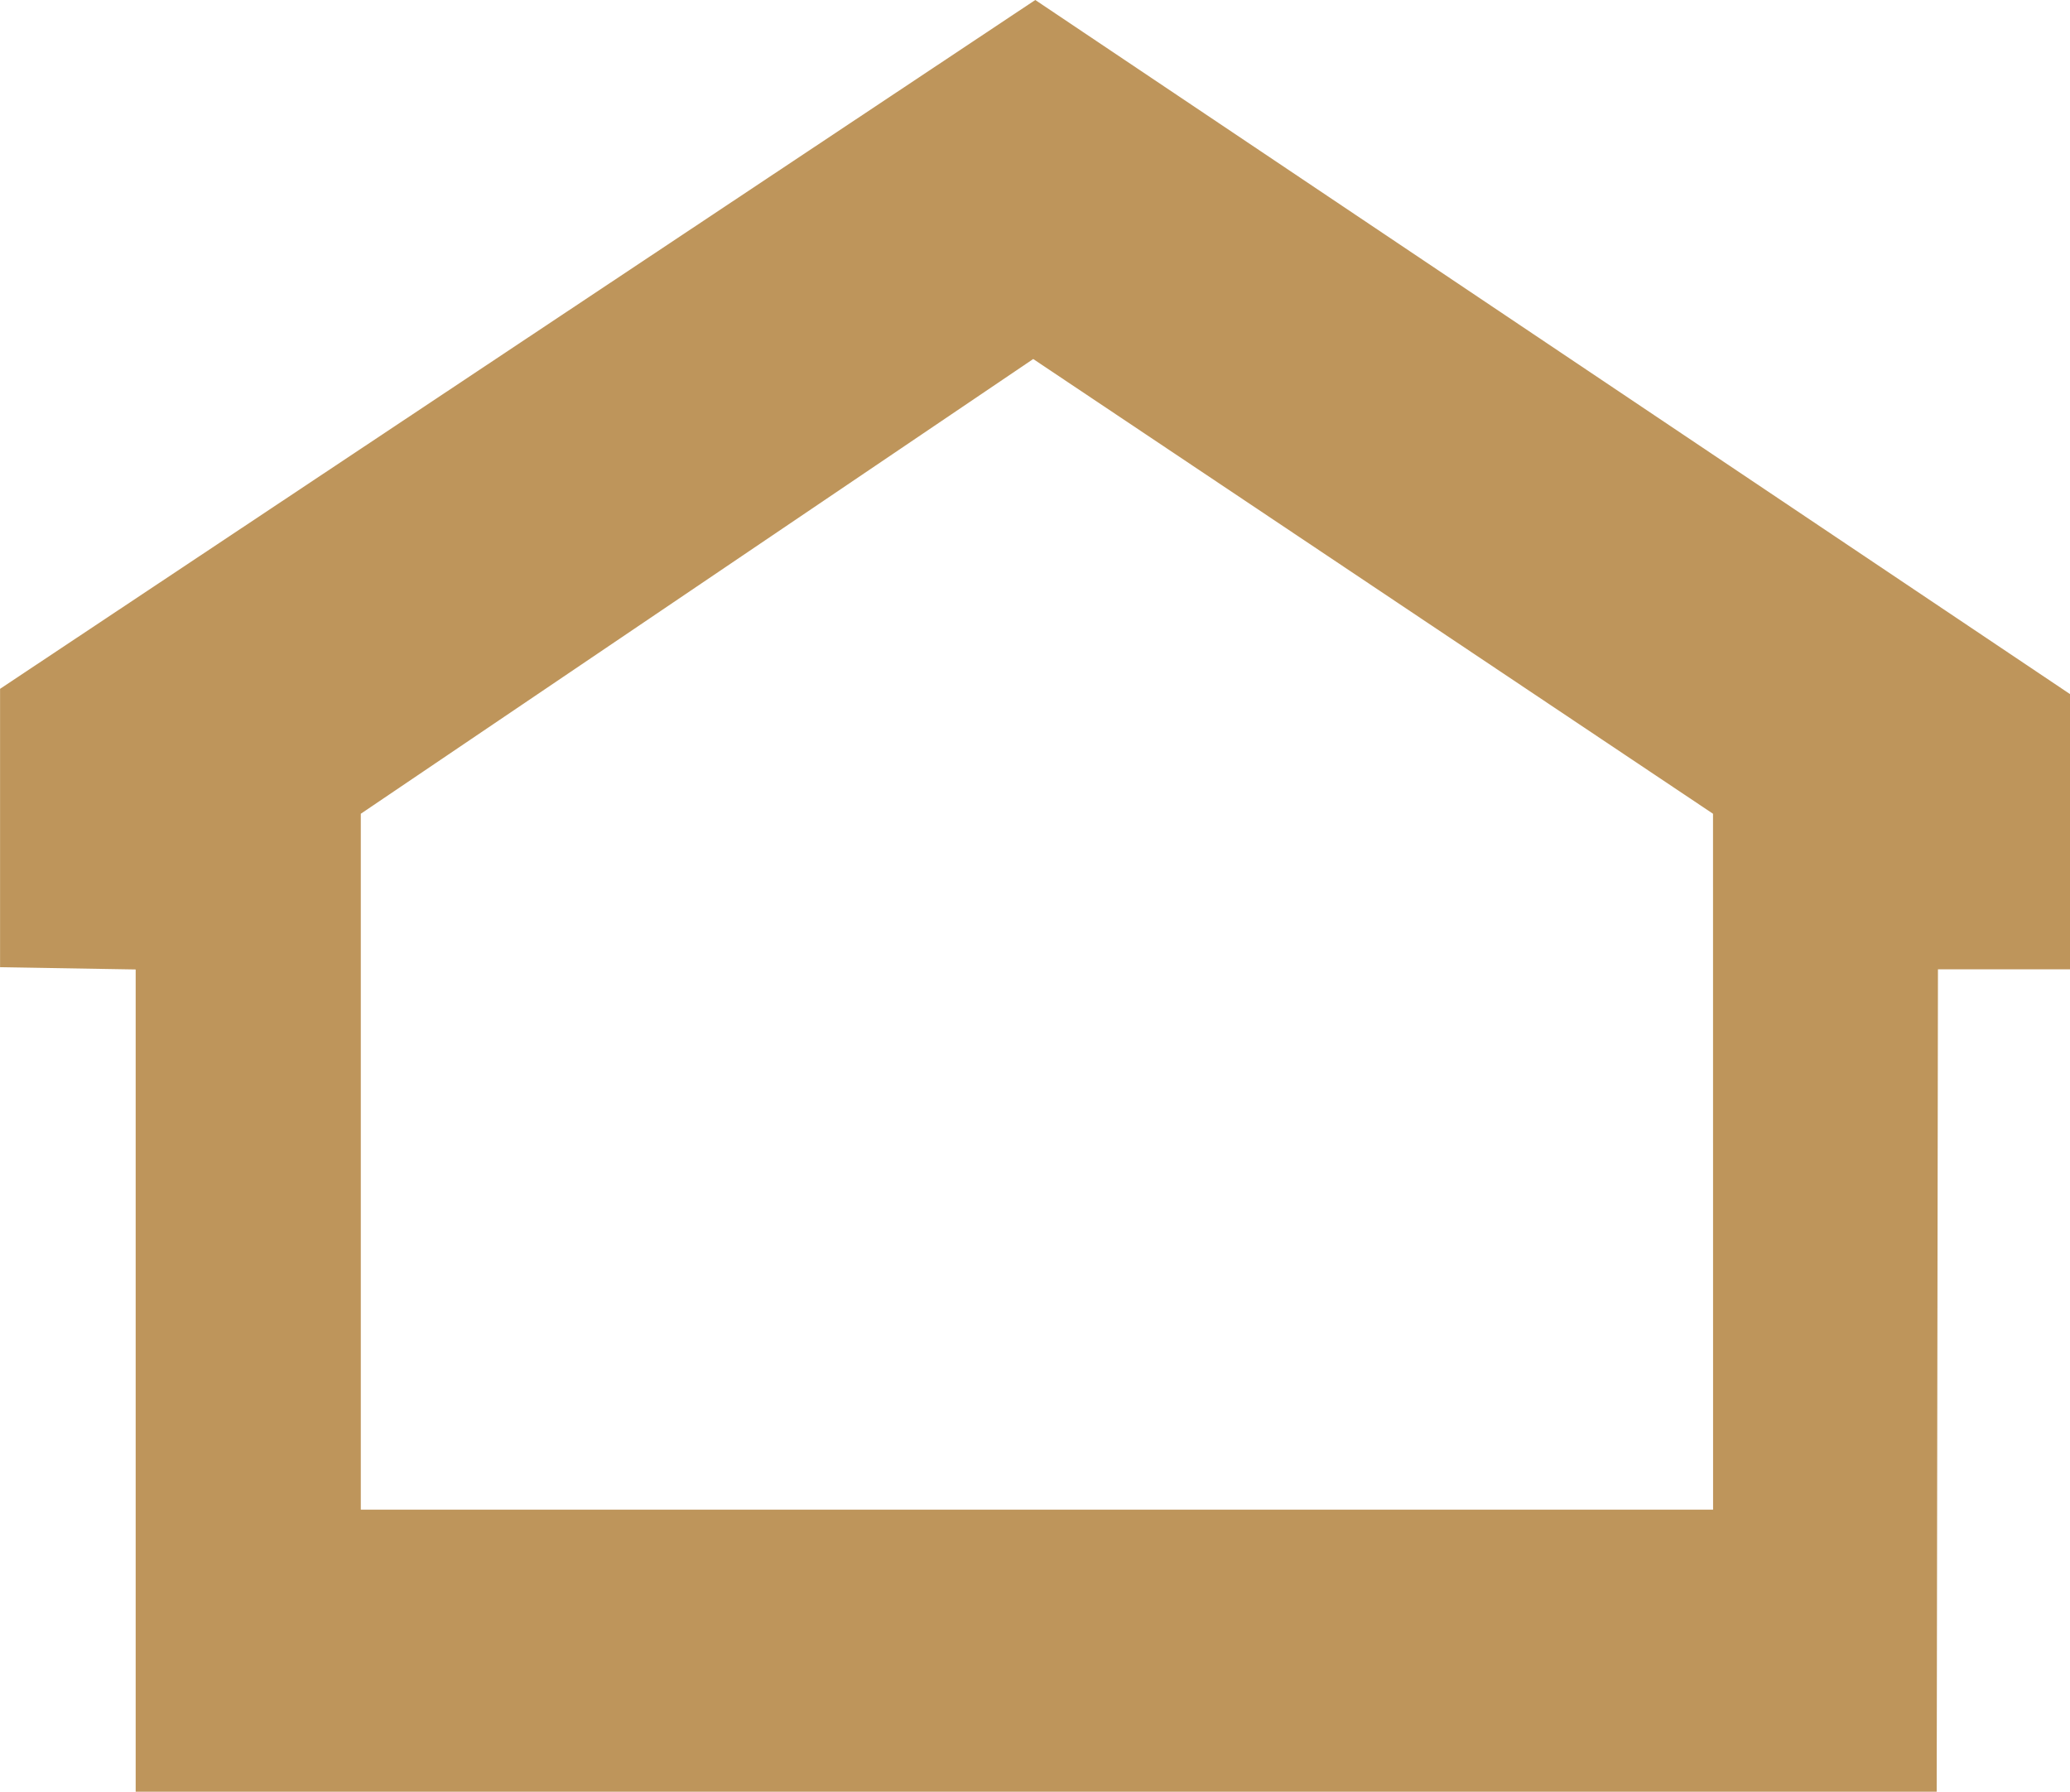 <svg xmlns="http://www.w3.org/2000/svg" xmlns:xlink="http://www.w3.org/1999/xlink" width="33.093" height="28.643" viewBox="0 0 33.093 28.643"><defs><clipPath id="a"><rect width="33.093" height="28.643" fill="none"/></clipPath></defs><g clip-path="url(#a)"><path d="M1704.266,2929.659l-16.55,11.011v4.45l2.168.036V2958.3h28.793l.02-13.146h2.111v-4.4Zm10.836,24.132h-21.619v-11.124l10.75-7.269,10.868,7.269Z" transform="translate(-1687.715 -2929.659)" fill="#be955b"/></g></svg>